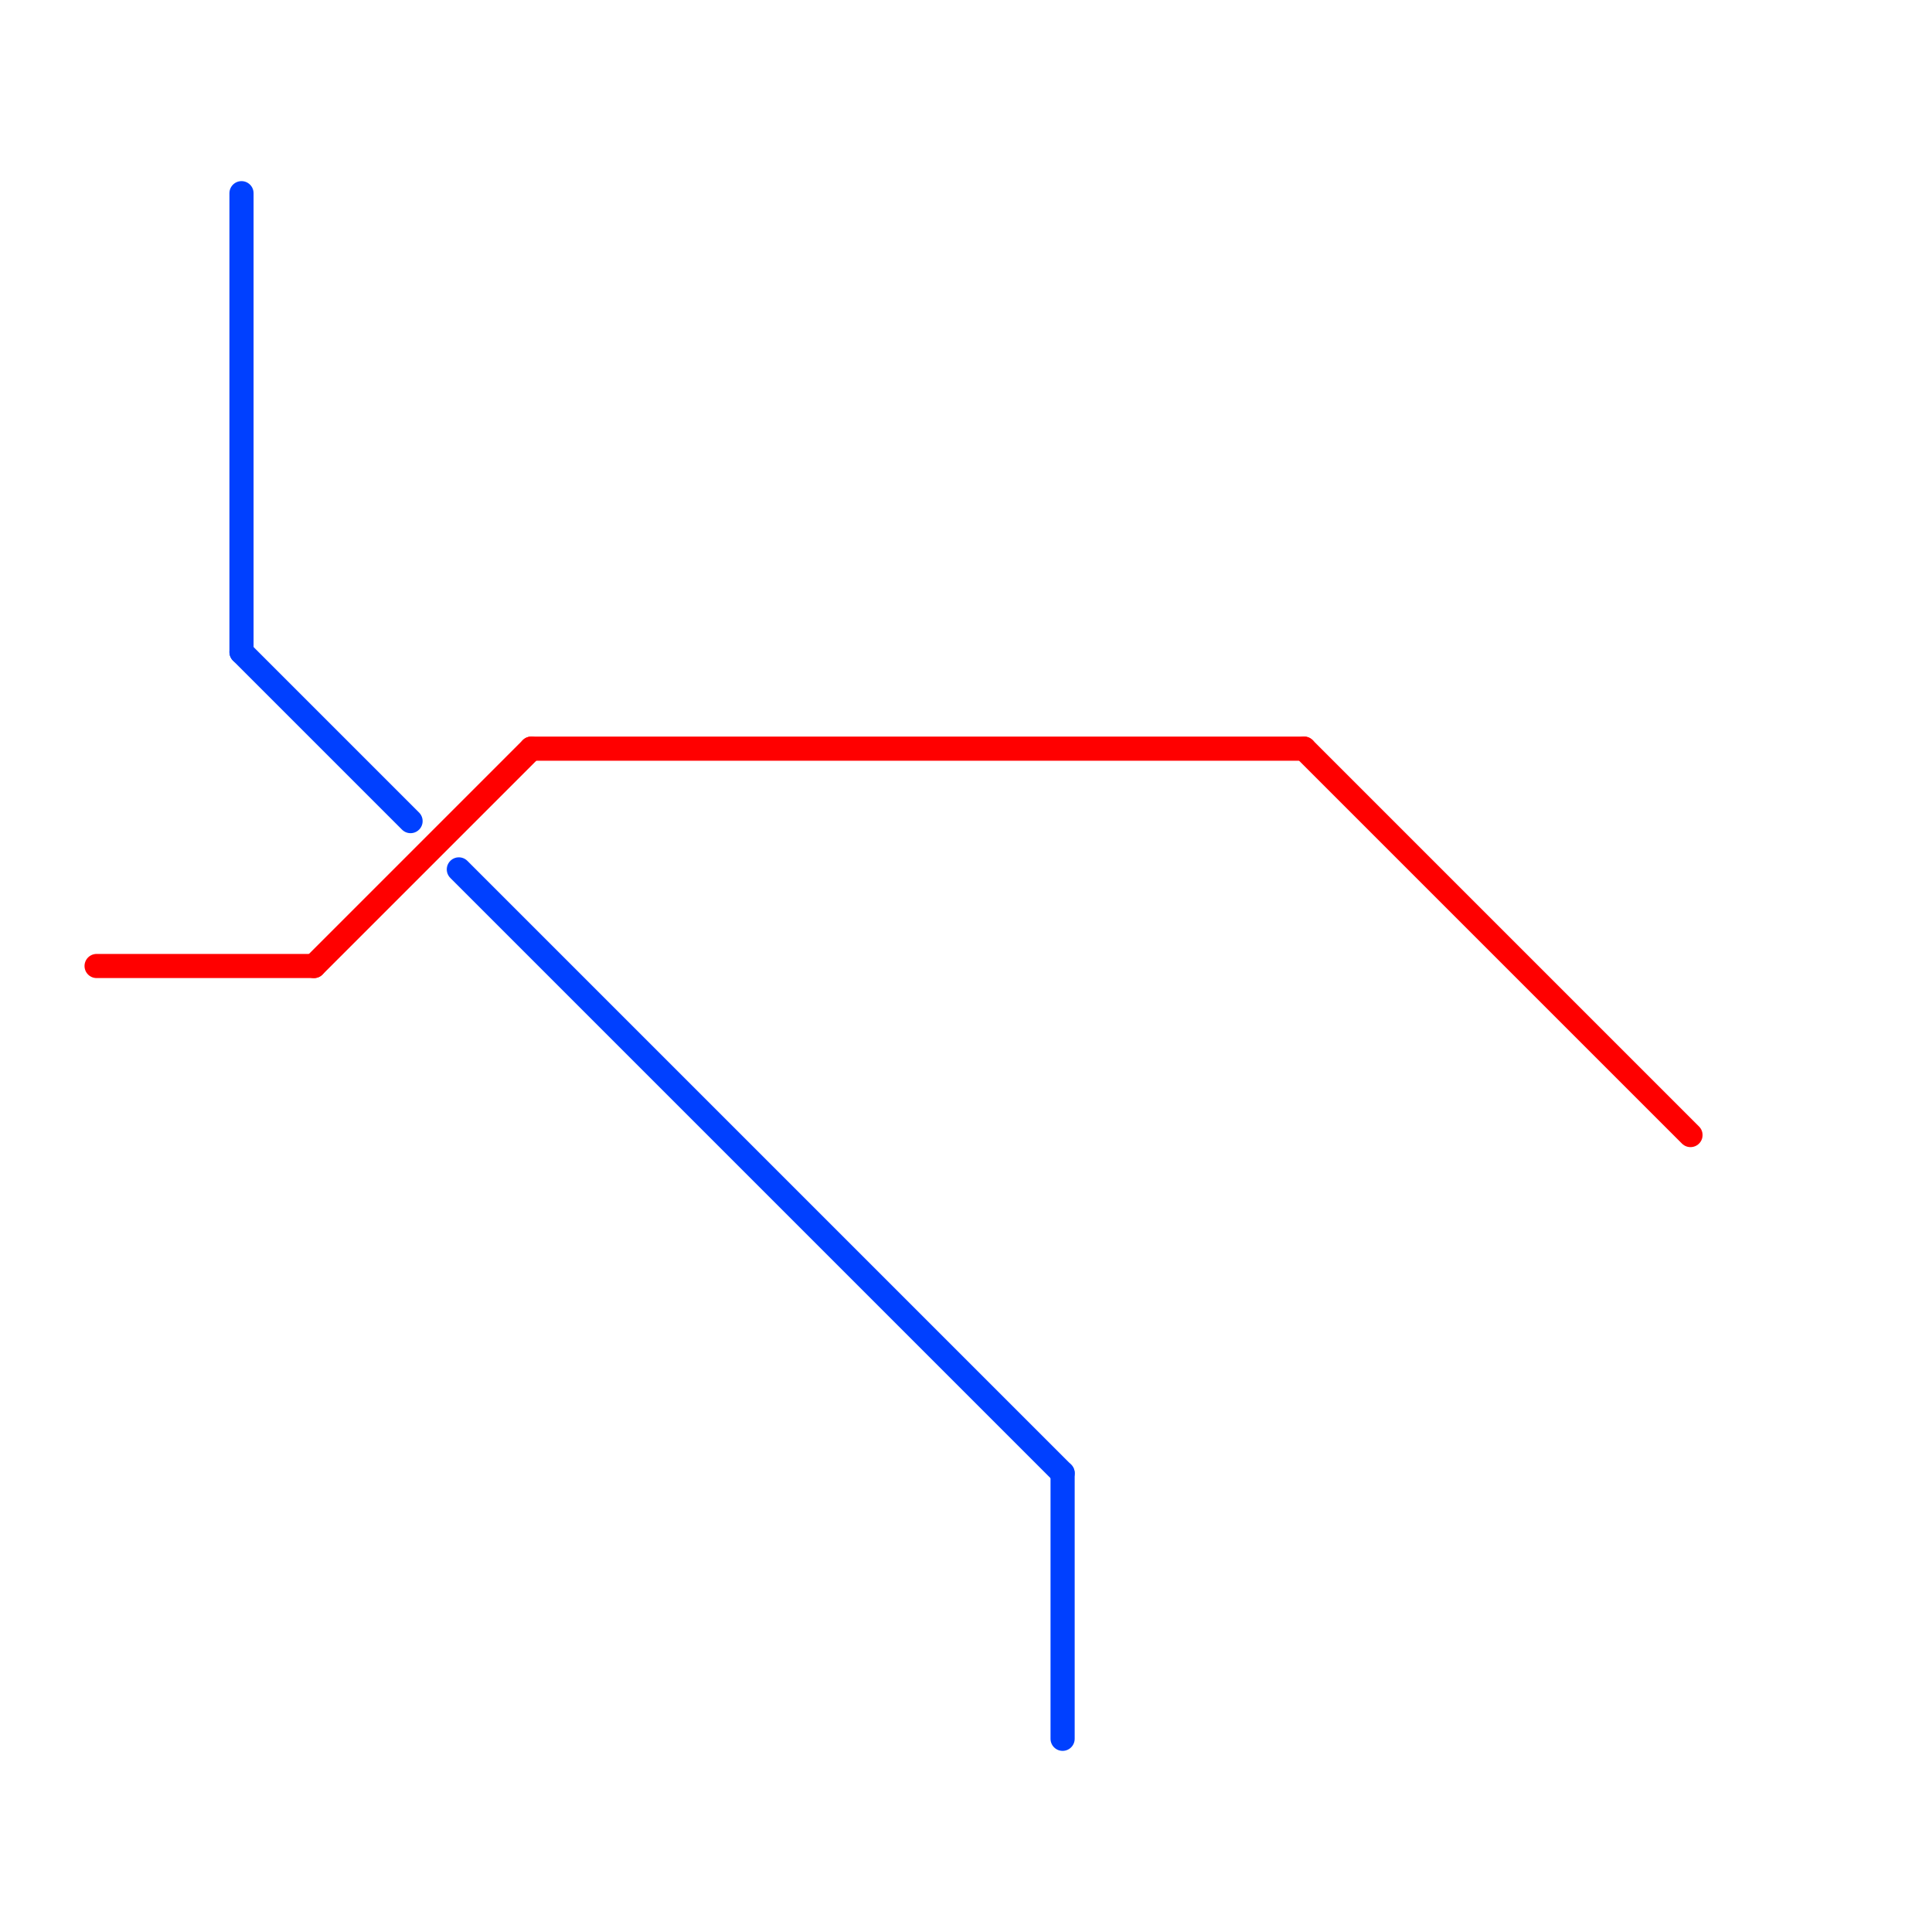 
<svg version="1.1" xmlns="http://www.w3.org/2000/svg" viewBox="0 0 80 80">
<style>text { font: 1px Helvetica; font-weight: 600; white-space: pre; dominant-baseline: central; } line { stroke-width: 1; fill: none; stroke-linecap: round; stroke-linejoin: round; } .c0 { stroke: #0040ff } .c1 { stroke: #ff0000 }</style><defs><g id="wm-xf"><circle r="1.2" fill="#000"/><circle r="0.9" fill="#fff"/><circle r="0.6" fill="#000"/><circle r="0.3" fill="#fff"/></g><g id="wm"><circle r="0.6" fill="#000"/><circle r="0.3" fill="#fff"/></g></defs><line class="c0" x1="44" y1="61" x2="44" y2="72"/><line class="c0" x1="19" y1="36" x2="44" y2="61"/><line class="c0" x1="10" y1="8" x2="10" y2="27"/><line class="c0" x1="10" y1="27" x2="17" y2="34"/><line class="c1" x1="22" y1="31" x2="54" y2="31"/><line class="c1" x1="13" y1="40" x2="22" y2="31"/><line class="c1" x1="54" y1="31" x2="70" y2="47"/><line class="c1" x1="4" y1="40" x2="13" y2="40"/>
</svg>
